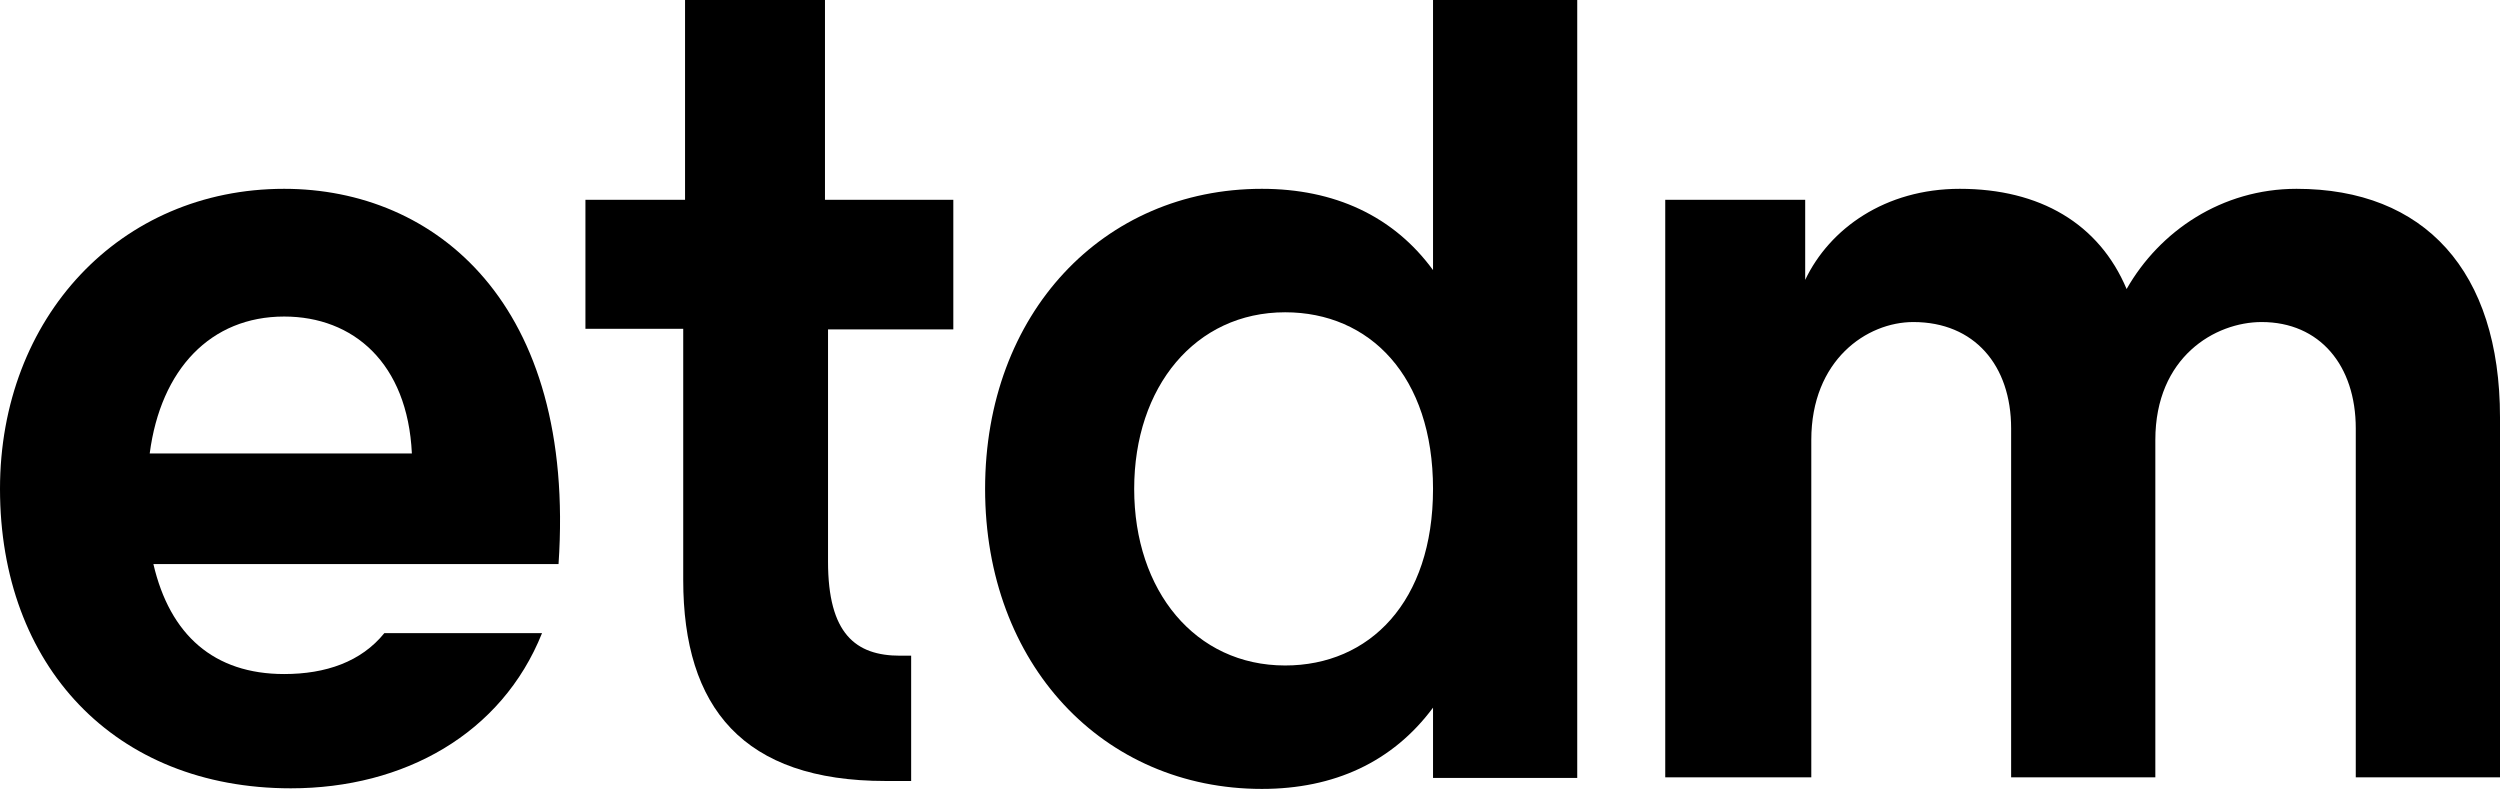 <svg width="104" height="33" viewBox="0 0 104 33" fill="none" xmlns="http://www.w3.org/2000/svg">
<path d="M69.35 32.336H75.35V18.303C75.35 14.973 77.663 13.397 79.595 13.397C82.137 13.397 83.663 15.202 83.663 17.82V32.336H89.662V18.303C89.662 14.846 92.153 13.397 94.085 13.397C96.501 13.397 98 15.202 98 17.82V32.336H104V17.363C104 11.262 100.848 7.855 95.534 7.855C92.433 7.855 89.84 9.609 88.467 12.024C87.323 9.304 84.857 7.855 81.527 7.855C78.426 7.855 76.112 9.508 75.096 11.643V8.313H69.274V32.336H69.35Z" fill="black"/>
<path d="M59.614 0V11.236C57.961 8.974 55.495 7.855 52.495 7.855C45.886 7.855 40.98 13.041 40.98 20.337C40.98 27.633 45.886 32.819 52.495 32.819C55.495 32.819 57.936 31.701 59.614 29.438V32.362H65.613V0H59.614ZM53.462 27.684C49.724 27.684 47.182 24.583 47.182 20.337C47.182 16.092 49.724 12.991 53.462 12.991C56.97 12.991 59.614 15.634 59.614 20.337C59.614 25.04 56.97 27.684 53.462 27.684Z" fill="black"/>
<path d="M24.354 13.677H28.422V24.125C28.422 29.438 30.913 32.489 36.836 32.489H37.904V27.277H37.446C35.59 27.277 34.446 26.362 34.446 23.363V13.702H39.658V8.313H34.319V0H28.498V8.313H24.354V13.677Z" fill="black"/>
<path d="M11.821 7.855C4.983 7.855 0 13.219 0 20.337C0 27.684 4.754 32.794 12.101 32.794C16.804 32.794 20.871 30.531 22.549 26.337H15.99C15.024 27.532 13.55 28.04 11.821 28.04C8.898 28.04 7.067 26.413 6.381 23.464H23.235C23.973 12.609 18.1 7.855 11.821 7.855ZM6.228 18.863C6.686 15.355 8.77 13.168 11.821 13.168C14.694 13.168 16.956 15.1 17.134 18.863H6.228Z" fill="black"/>
</svg>
